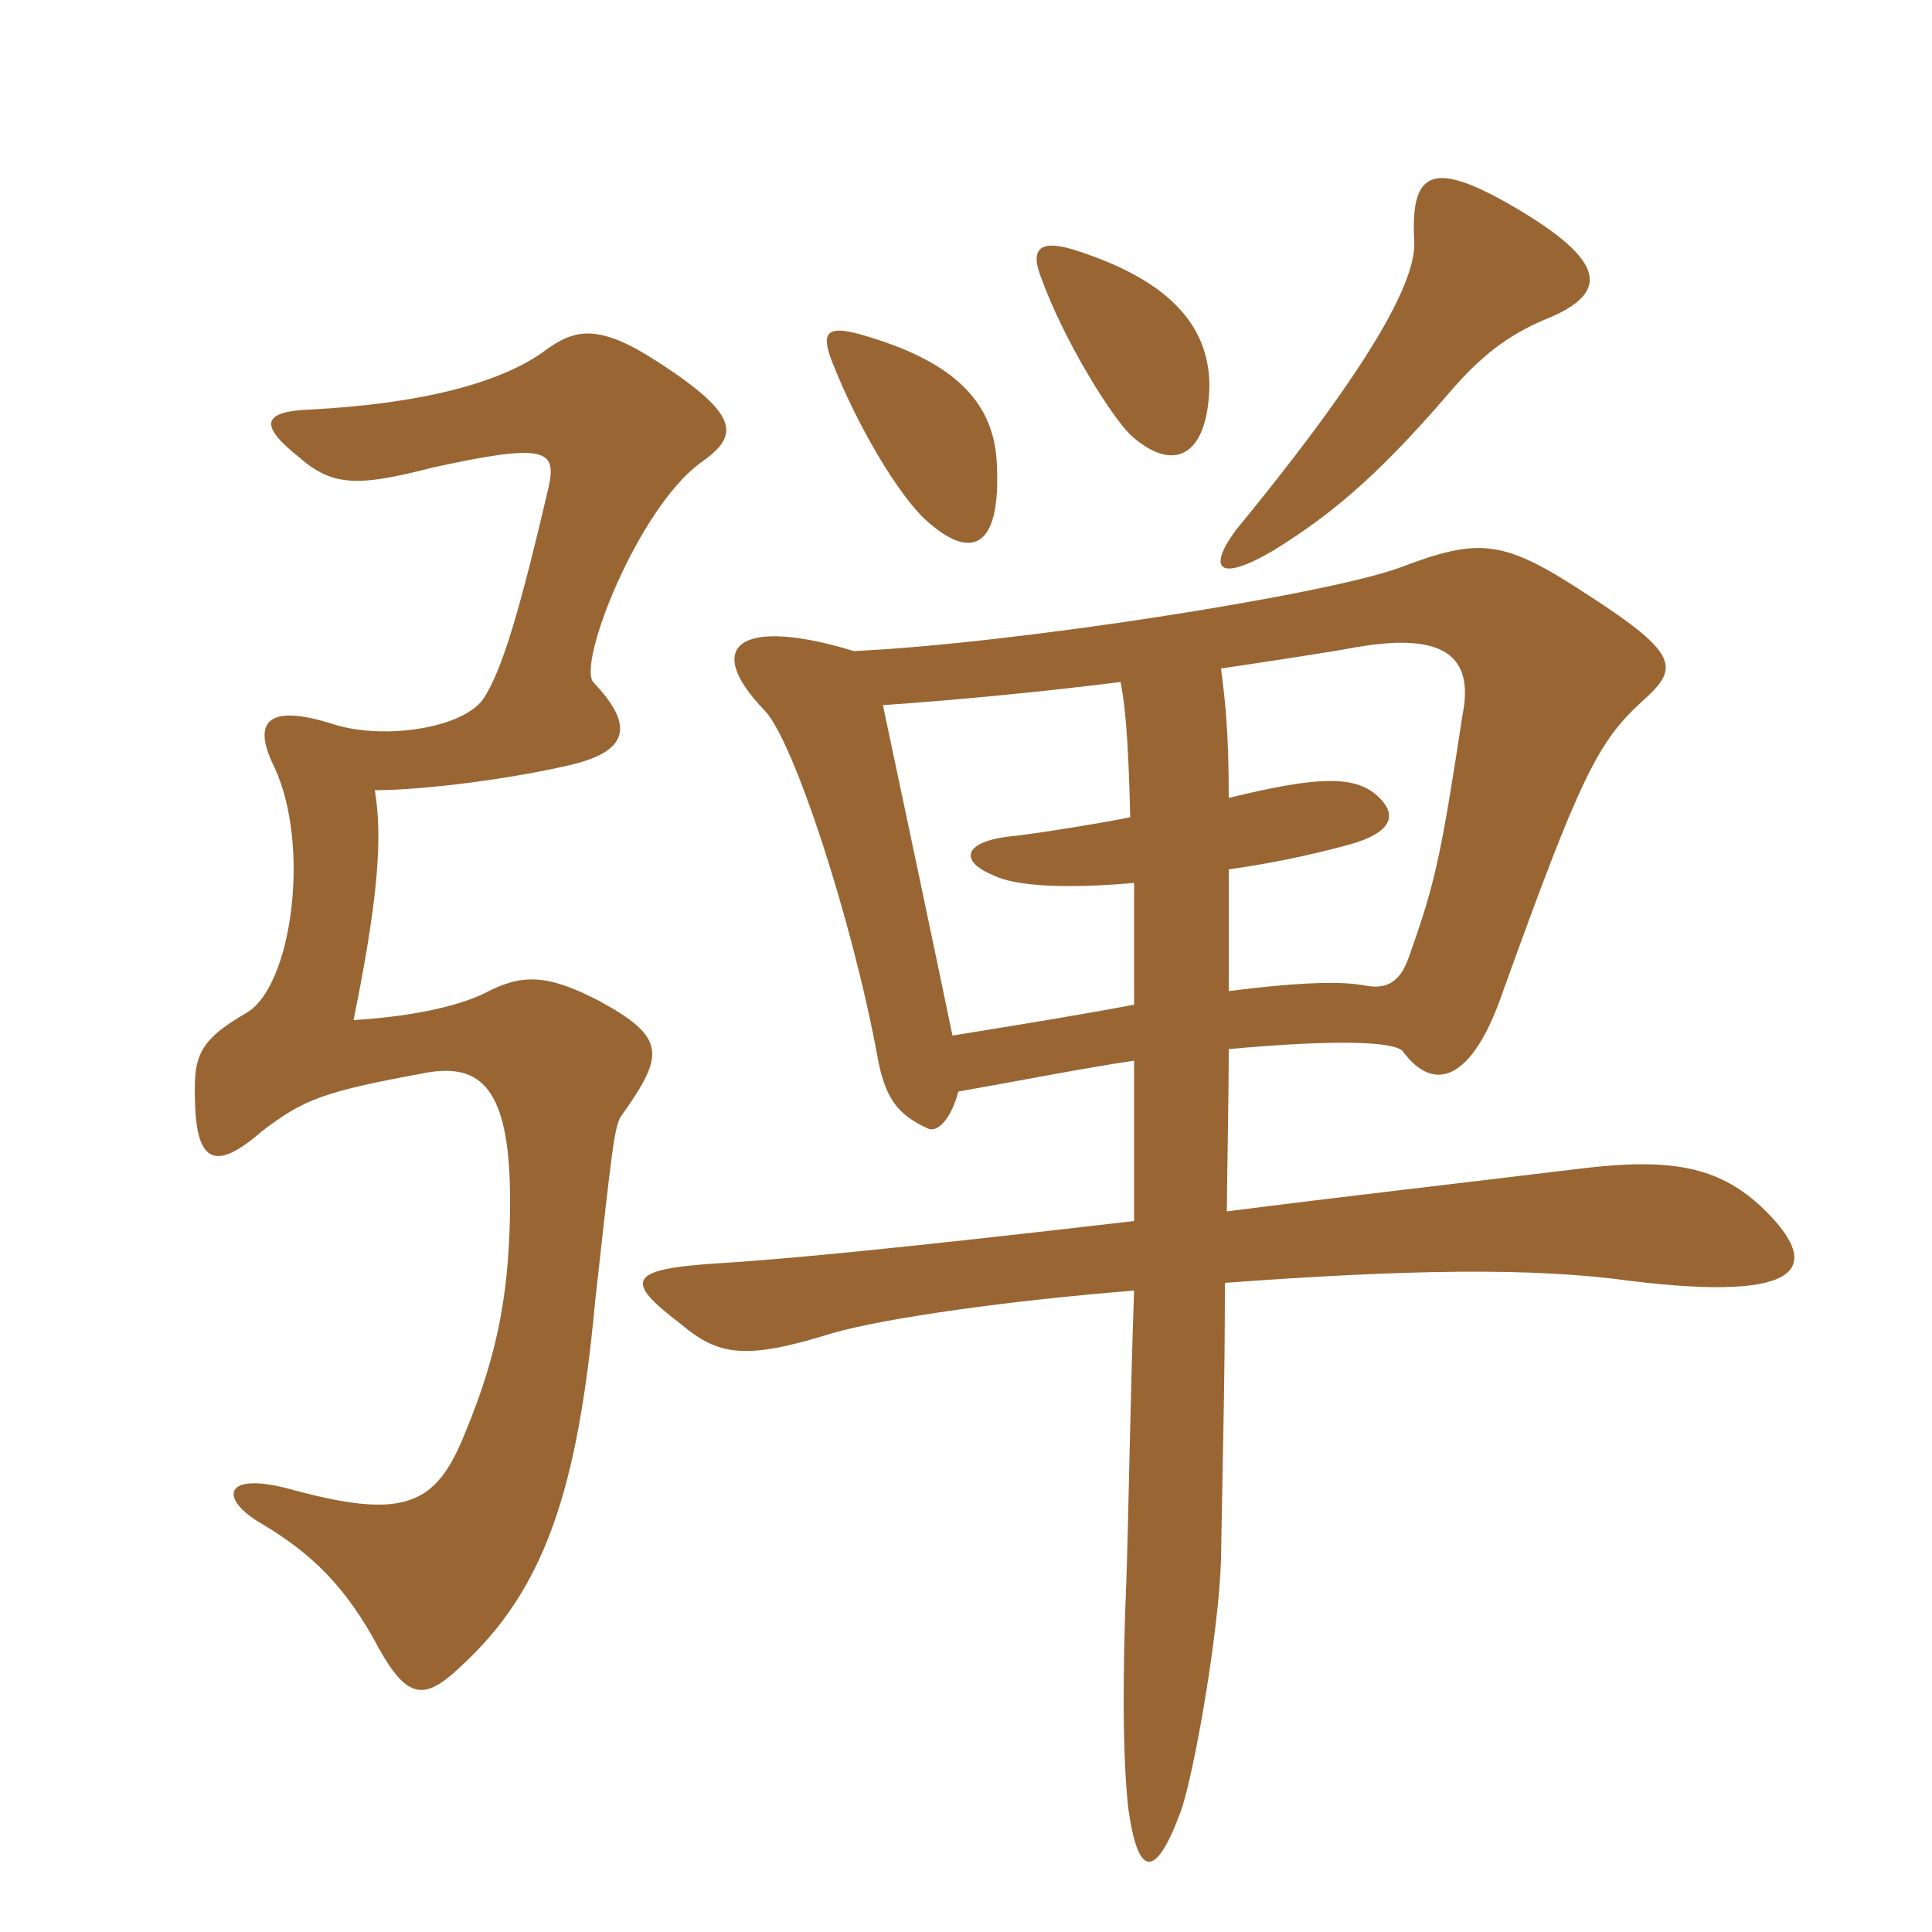 <svg xmlns="http://www.w3.org/2000/svg" xmlns:xlink="http://www.w3.org/1999/xlink" width="150" height="150"><path fill="#996633" padding="10" d="M54.30 36C57.30 33.90 57.75 32.40 51 28.05C46.35 25.05 44.55 25.50 42 27.45C38.70 29.70 32.85 31.35 24 31.80C20.40 31.95 20.10 33 23.10 35.40C25.80 37.80 27.75 37.80 33.60 36.30C42.45 34.35 43.20 34.95 42.60 37.80C40.35 47.40 39 52.05 37.50 54.30C35.85 56.55 29.85 57.45 25.95 56.25C20.85 54.60 19.50 55.95 21.30 59.55C24.15 65.70 22.65 76.50 19.20 78.60C15.30 80.85 15 82.05 15.15 85.80C15.30 90.30 16.80 90.90 20.25 87.90C23.55 85.35 25.05 84.75 33.30 83.25C37.20 82.65 39.60 84.30 39.60 93.15C39.60 100.05 38.70 105 36.15 111.15C33.90 116.85 31.50 118.05 22.65 115.65C17.25 114.15 16.95 116.40 20.40 118.35C24.15 120.60 26.85 123.15 29.40 127.95C31.65 132 33 132 35.70 129.45C42.30 123.45 44.85 115.65 46.20 101.10C47.55 88.95 47.70 87.30 48.30 86.55C51.60 81.90 51.75 80.55 46.50 77.70C42.45 75.60 40.50 75.60 37.65 77.10C35.85 78 32.40 78.90 27.45 79.20C29.40 69.60 29.70 64.95 29.10 61.35C33 61.35 39.75 60.45 44.25 59.40C48.75 58.35 49.35 56.40 46.05 52.95C44.85 51.45 49.50 39.60 54.30 36ZM95.40 76.95C95.40 73.20 95.40 70.20 95.40 67.50C98.55 67.05 101.55 66.45 104.85 65.55C108 64.65 108.60 63.30 106.95 61.80C105.15 60.15 102.15 60.30 95.40 61.95C95.40 56.55 95.10 54.30 94.80 51.90C95.85 51.75 102.90 50.70 105.30 50.25C112.20 49.05 114.45 51 113.55 55.50C111.90 66.30 111.45 68.55 109.35 74.40C108.60 76.50 107.40 76.80 105.90 76.50C104.25 76.20 101.25 76.20 95.40 76.95ZM87 52.95C87.30 54.45 87.60 56.85 87.75 63.45C86.40 63.75 80.10 64.80 78.30 64.95C74.70 65.40 74.55 66.90 77.10 67.95C78.90 68.85 82.95 69 88.05 68.55C88.05 71.10 88.05 74.40 88.05 78C84.15 78.75 79.50 79.50 73.95 80.40C72.30 72.45 70.20 62.55 68.55 54.75C74.85 54.30 81 53.70 87 52.95ZM95.40 81.45C103.65 80.70 108.15 80.85 108.90 81.60C111.30 84.90 114.30 84 116.70 76.95C122.70 60.30 124.05 57.60 127.50 54.45C130.35 51.90 130.50 50.85 123.30 46.20C116.70 41.85 114.90 41.70 108.60 44.10C102.75 46.20 78.90 49.95 66.30 50.55C57.45 47.85 54.45 50.10 59.40 55.20C61.65 57.60 66.15 71.40 68.10 81.90C68.70 85.35 69.75 86.55 72 87.60C72.90 88.05 73.95 86.55 74.40 84.75C79.50 83.85 84 82.95 88.05 82.35C88.05 86.10 88.05 90.15 88.05 94.80C68.70 97.05 60.45 97.80 55.50 98.10C48.75 98.55 48.45 99.45 52.80 102.75C55.80 105.30 57.90 105.60 64.65 103.50C68.85 102.30 78.60 100.95 88.05 100.20C87.75 108.60 87.60 118.65 87.45 122.70C87.15 129.90 87.15 136.35 87.60 140.40C88.35 145.80 89.70 145.95 91.65 140.70C92.70 137.85 94.65 126.60 94.80 121.05C94.95 111.75 95.10 107.40 95.10 99.60C109.35 98.55 119.10 98.40 126.60 99.45C140.10 101.10 141.75 98.40 136.65 93.60C133.35 90.60 129.75 89.85 122.55 90.75C112.65 91.95 104.70 92.85 95.25 94.05C95.25 92.40 95.40 85.20 95.40 81.45ZM77.40 36.15C77.25 31.35 74.25 28.05 66.75 25.95C64.05 25.20 63.75 25.95 64.65 28.20C66.60 33.15 69.75 38.40 71.85 40.35C75.30 43.50 77.70 42.75 77.40 36.15ZM120.45 24.60C125.25 22.50 124.35 19.95 117 15.75C111.15 12.45 109.50 13.35 109.80 18.75C109.95 21.60 106.95 27.75 96 41.10C93.75 44.10 94.50 45.30 98.85 42.75C103.95 39.60 107.55 36.30 112.95 30C115.35 27.30 117.45 25.80 120.45 24.60ZM93.90 30C93.90 25.05 90.45 21.60 83.25 19.35C80.70 18.60 79.95 19.35 80.85 21.60C82.65 26.55 86.25 32.25 87.75 33.75C91.05 36.75 93.75 35.55 93.90 30Z"/></svg>